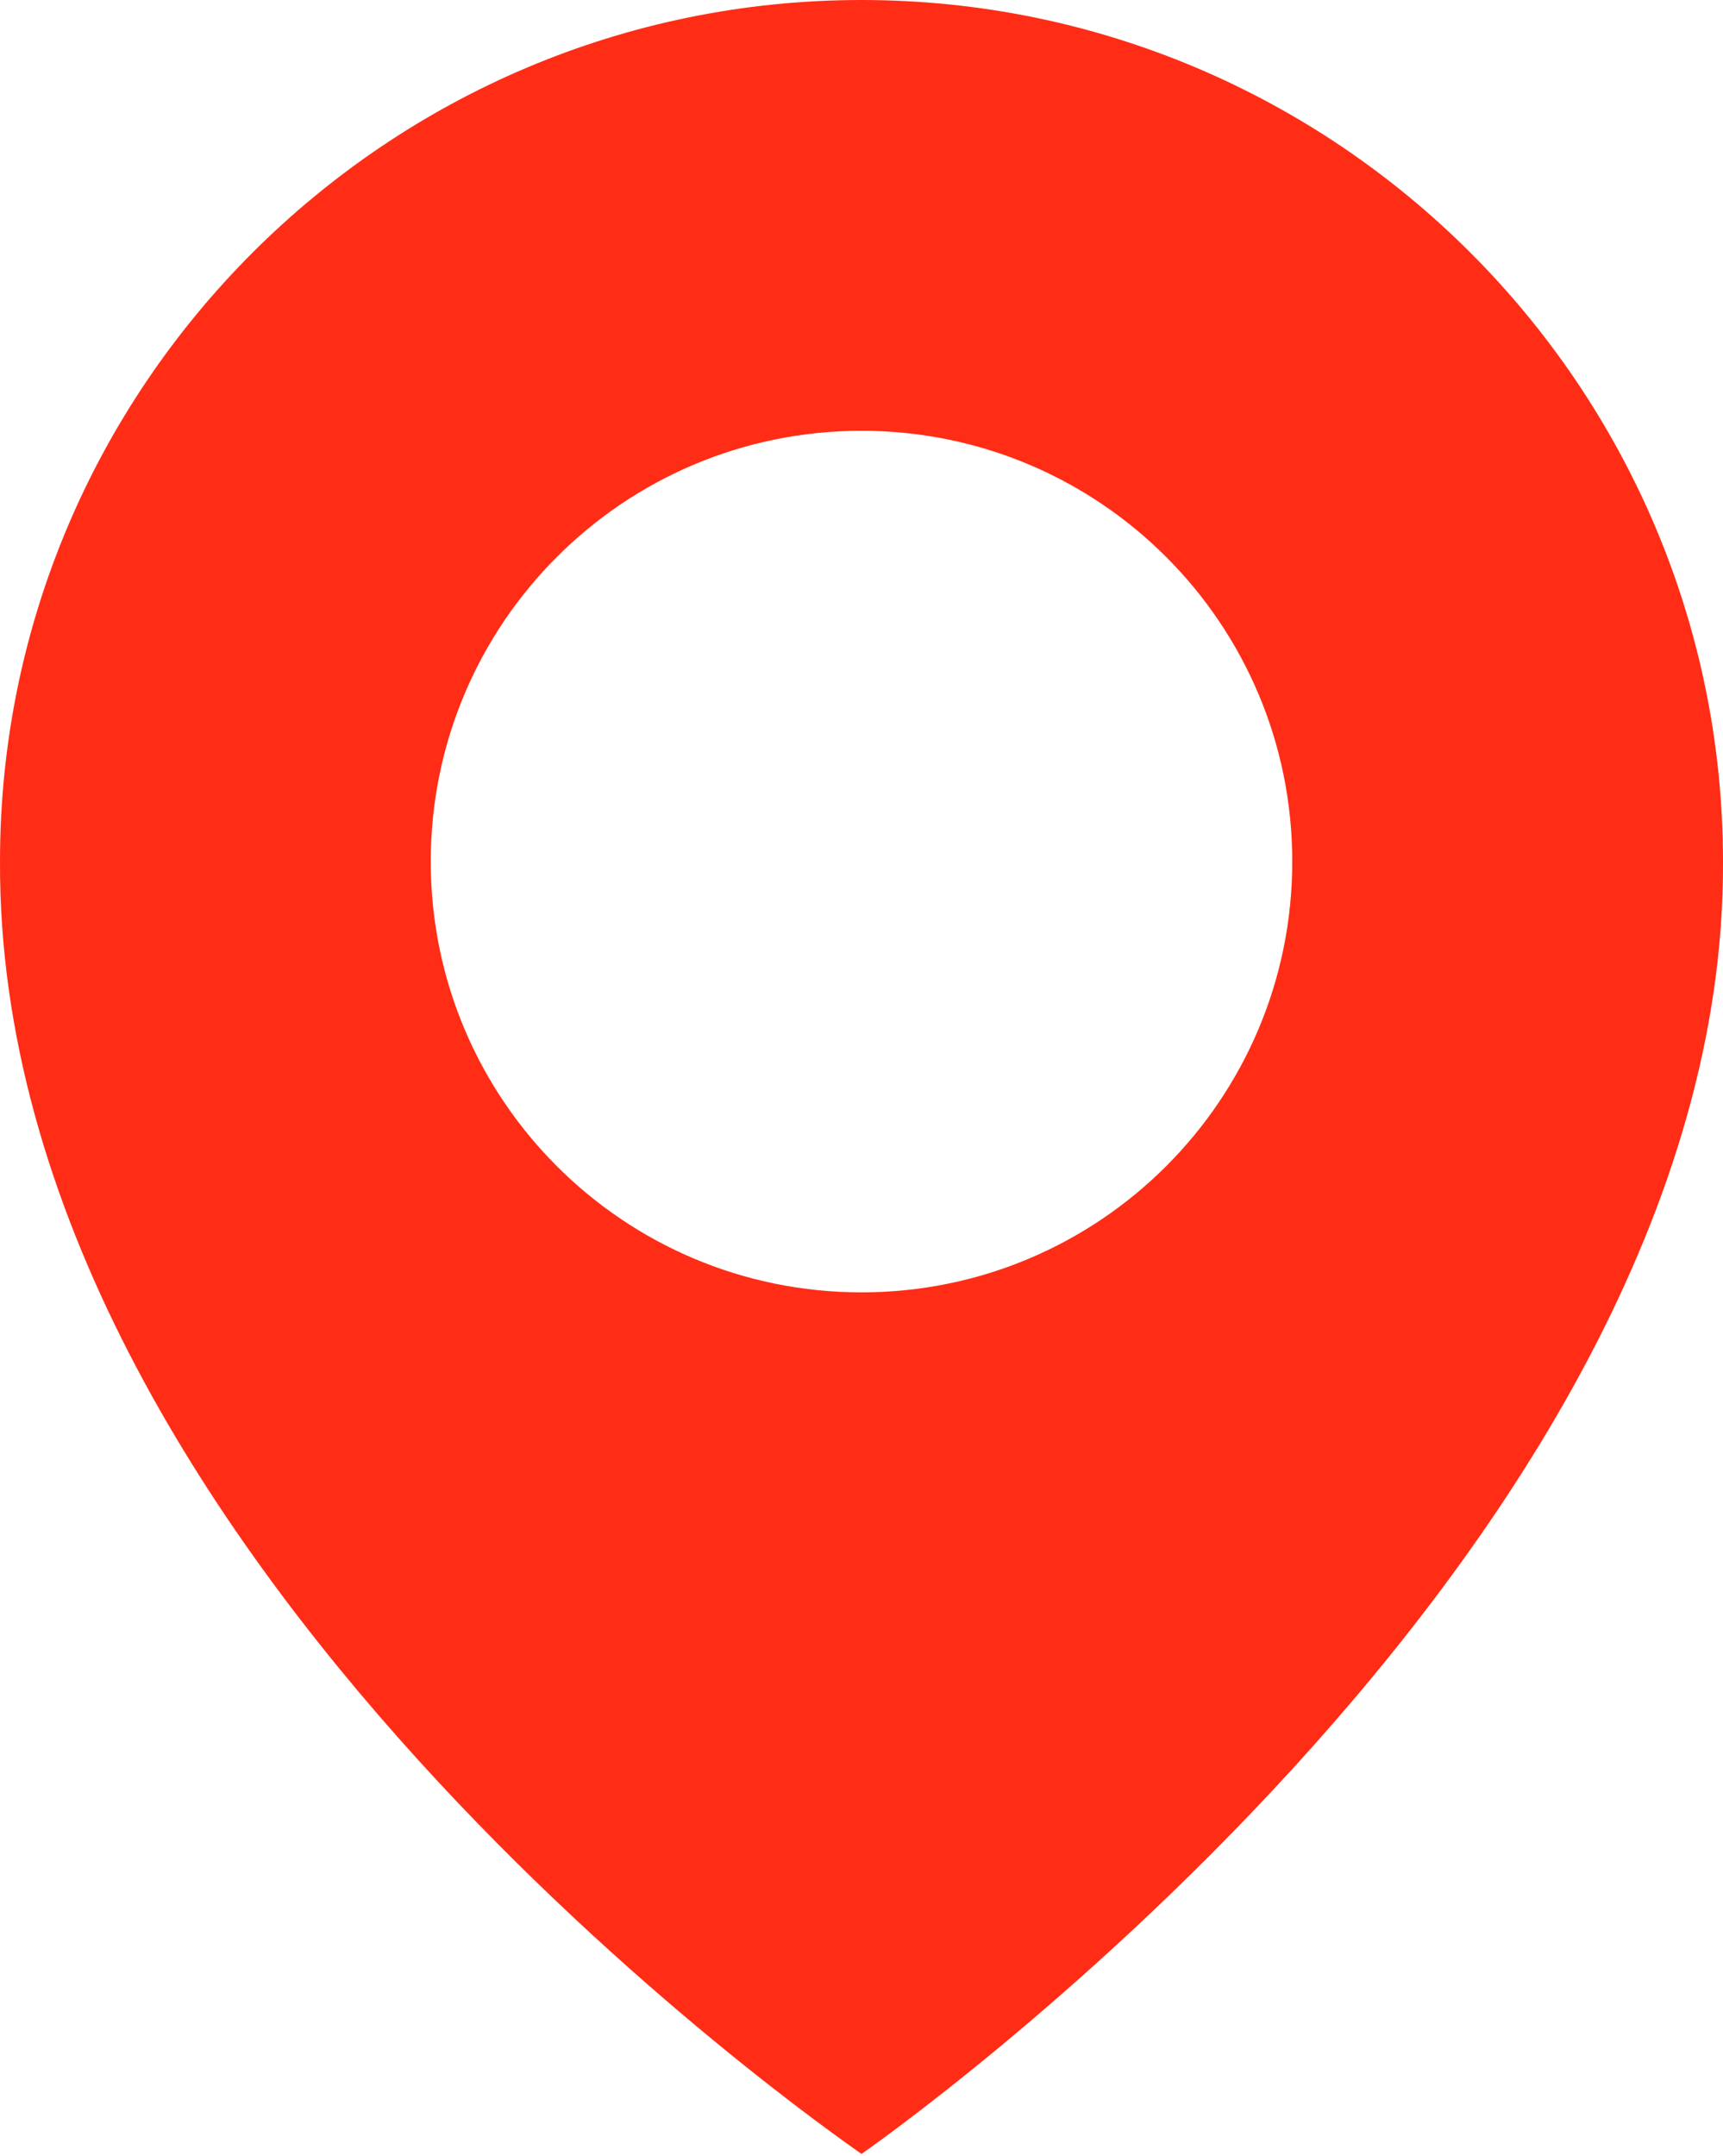 <?xml version="1.0" encoding="UTF-8"?> <svg xmlns="http://www.w3.org/2000/svg" width="370" height="463" viewBox="0 0 370 463" fill="none"><path d="M185.002 0C82.998 0 0.002 82.996 0.002 184.884C-0.669 333.925 177.972 457.505 185.002 462.5C185.002 462.5 370.673 333.925 370.002 185C370.002 82.996 287.006 0 185.002 0ZM185.002 277.5C133.896 277.5 92.502 236.106 92.502 185C92.502 133.894 133.896 92.5 185.002 92.5C236.108 92.5 277.502 133.894 277.502 185C277.502 236.106 236.108 277.5 185.002 277.5Z" fill="#FF2D16"></path></svg> 